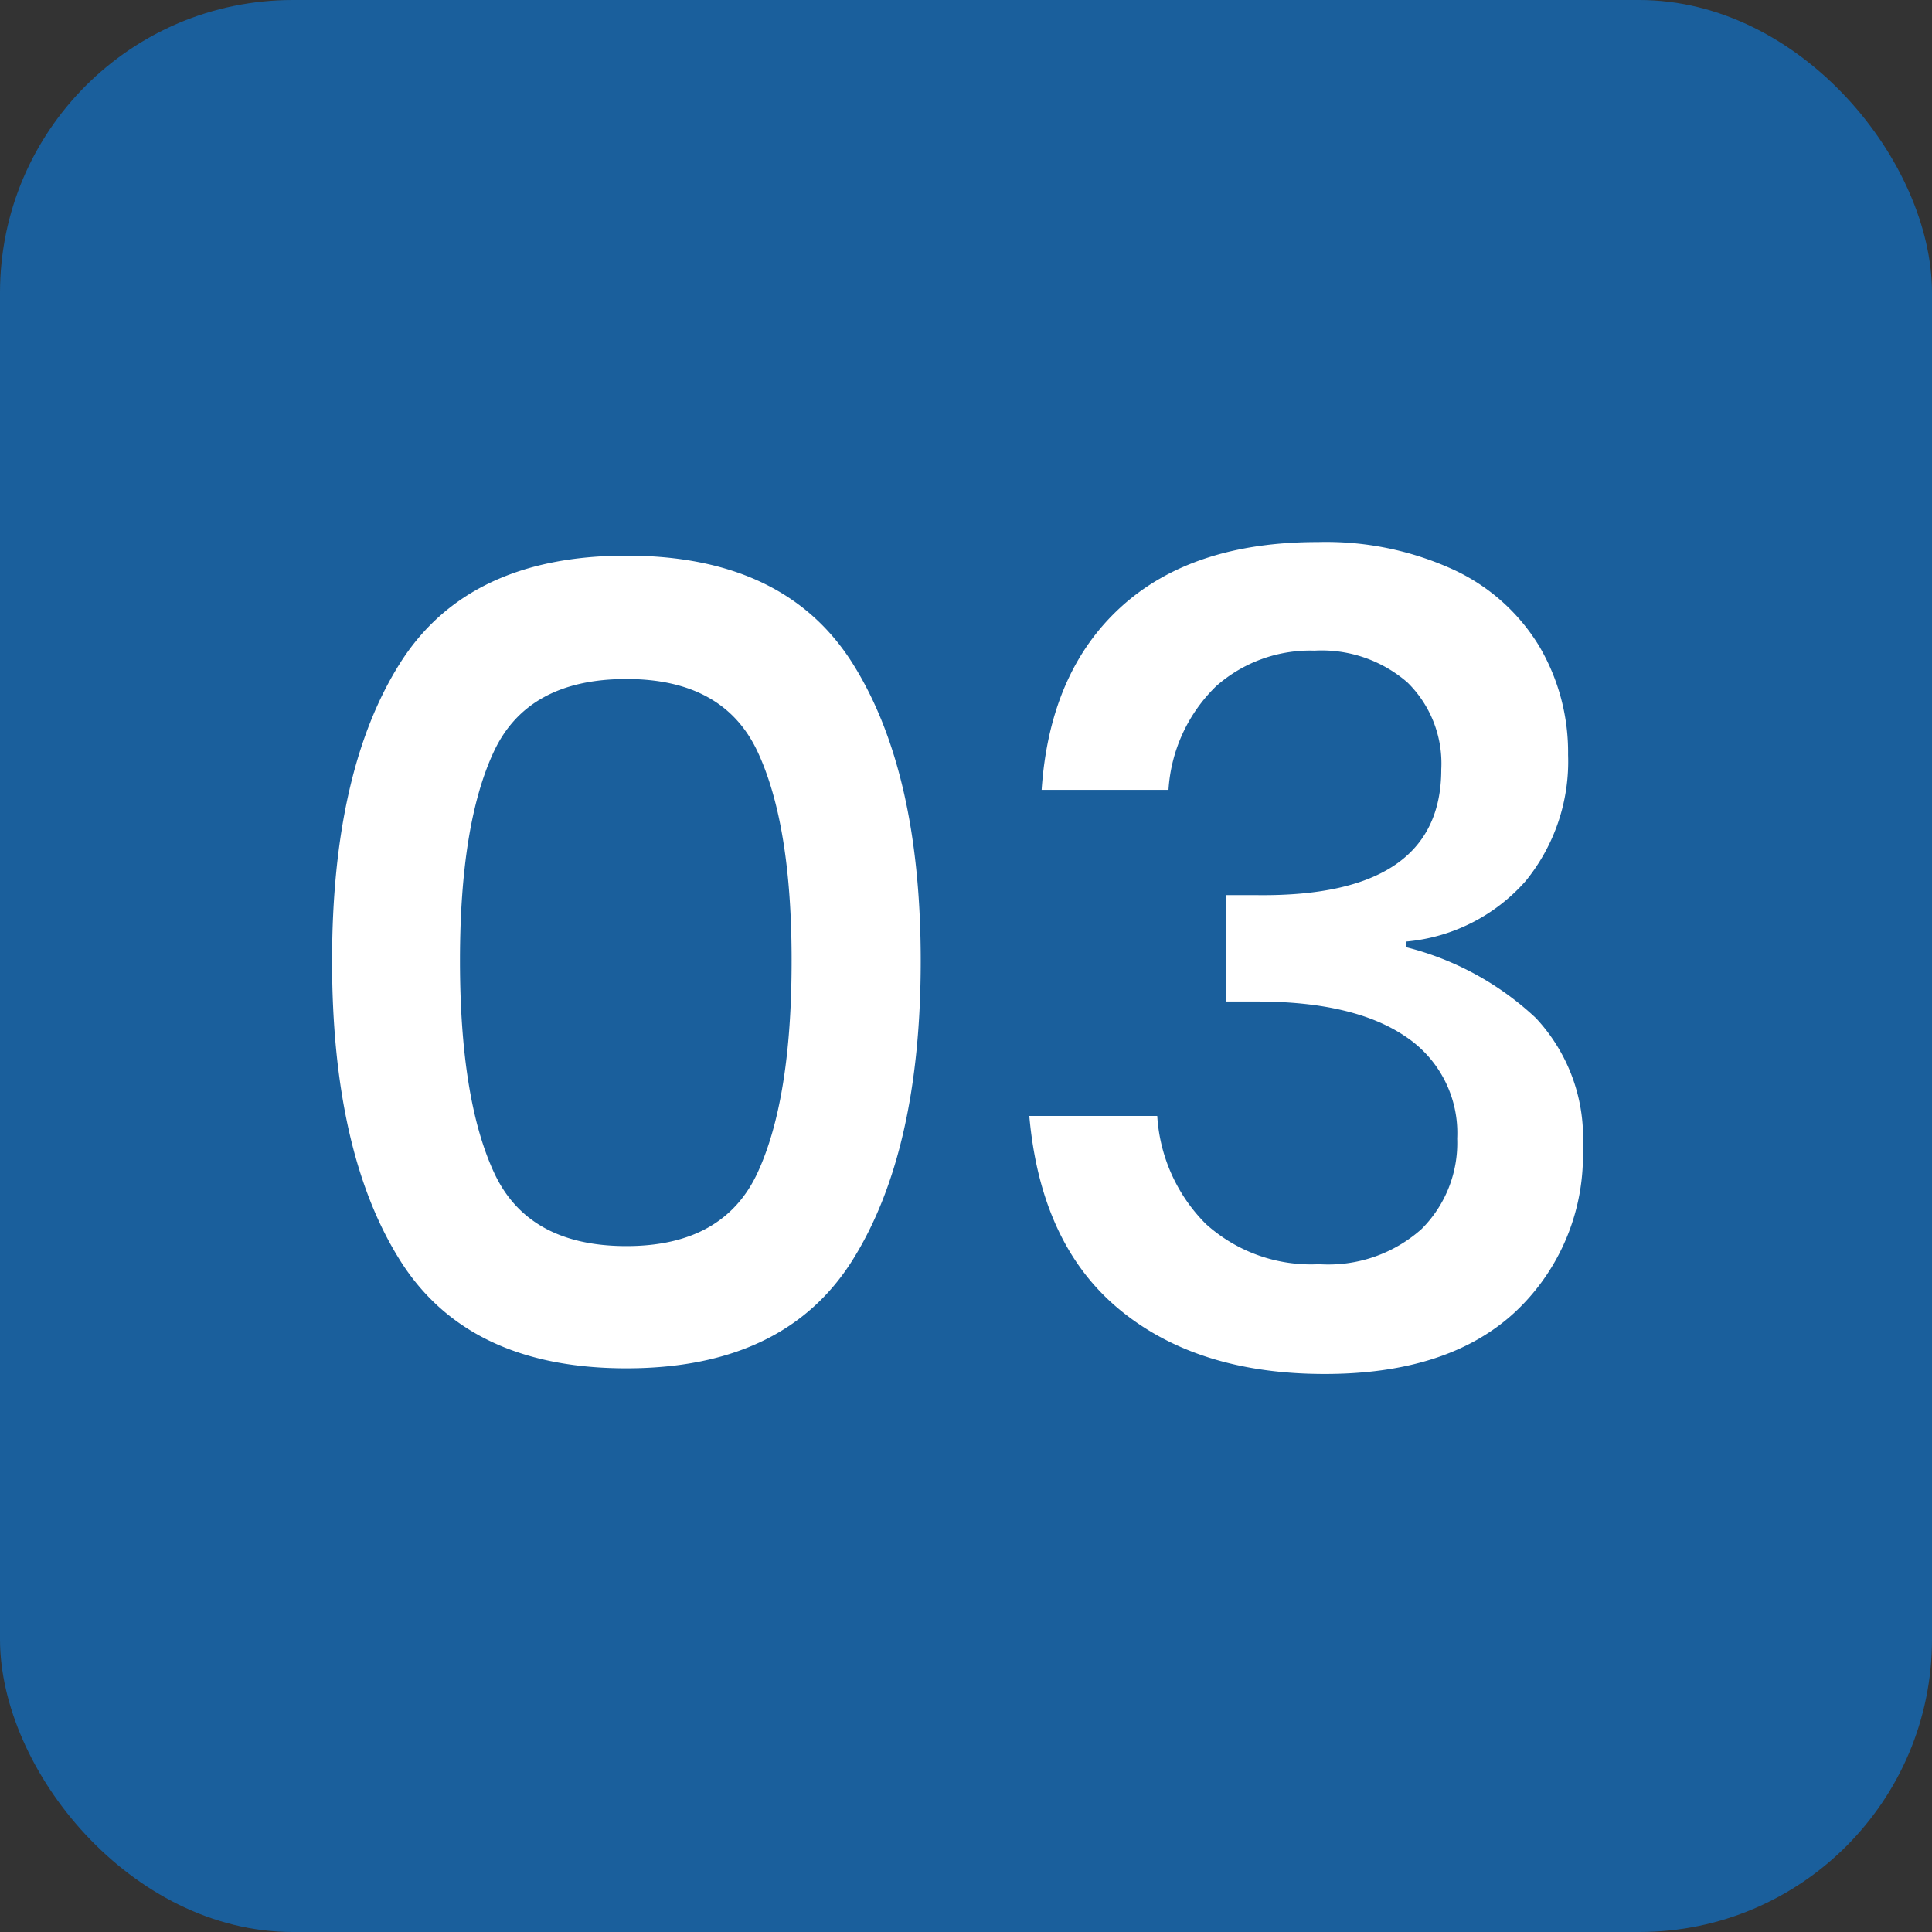 <svg xmlns="http://www.w3.org/2000/svg" width="99" height="99" viewBox="0 0 99 99">
  <rect x="0" y="0" width="99" height="99" fill="#333333" stroke="none"/>
  <g id="img3" transform="translate(-250 -4123)">
    <rect id="Rectangle_694" data-name="Rectangle 694" width="99" height="99" rx="15" transform="translate(250 4123)" fill="#1a5f9c"/>
    <path id="Path_13474" data-name="Path 13474" d="M3.016-20.764q0,9.8,3.48,15.341T18.1.116q8.12,0,11.6-5.568t3.48-15.312q0-9.686-3.48-15.225T18.1-41.528q-8.12,0-11.6,5.51T3.016-20.764Zm23.548,0q0,7.076-1.74,10.846T18.1-6.148q-5.046,0-6.786-3.77T9.57-20.764q0-7.018,1.74-10.73T18.1-35.206q4.988,0,6.728,3.741T26.564-20.764Zm26.97-21.46a15.681,15.681,0,0,1,6.96,1.421,10.085,10.085,0,0,1,4.379,3.915,10.709,10.709,0,0,1,1.479,5.568,9.691,9.691,0,0,1-2.175,6.467,9.238,9.238,0,0,1-6.119,3.1v.29A15.087,15.087,0,0,1,64.7-17.835a8.975,8.975,0,0,1,2.407,6.641,10.98,10.98,0,0,1-3.422,8.381Q60.262.406,53.882.406q-6.554,0-10.556-3.335t-4.582-9.889H45.3a8.562,8.562,0,0,0,2.494,5.539,8.027,8.027,0,0,0,5.8,2.059,7.173,7.173,0,0,0,5.249-1.8,6.226,6.226,0,0,0,1.827-4.64,5.924,5.924,0,0,0-2.639-5.22q-2.639-1.8-7.627-1.8H48.836v-5.452H50.4q9.454.116,9.454-6.438a5.811,5.811,0,0,0-1.74-4.466,6.7,6.7,0,0,0-4.756-1.624,7.264,7.264,0,0,0-5.046,1.827,8.107,8.107,0,0,0-2.436,5.307h-6.5q.406-6.032,4.06-9.367T53.534-42.224Z" transform="translate(264 4193)" fill="#fff" stroke="rgba(0,0,0,0)" stroke-width="1"/>
  </g>
</svg>
